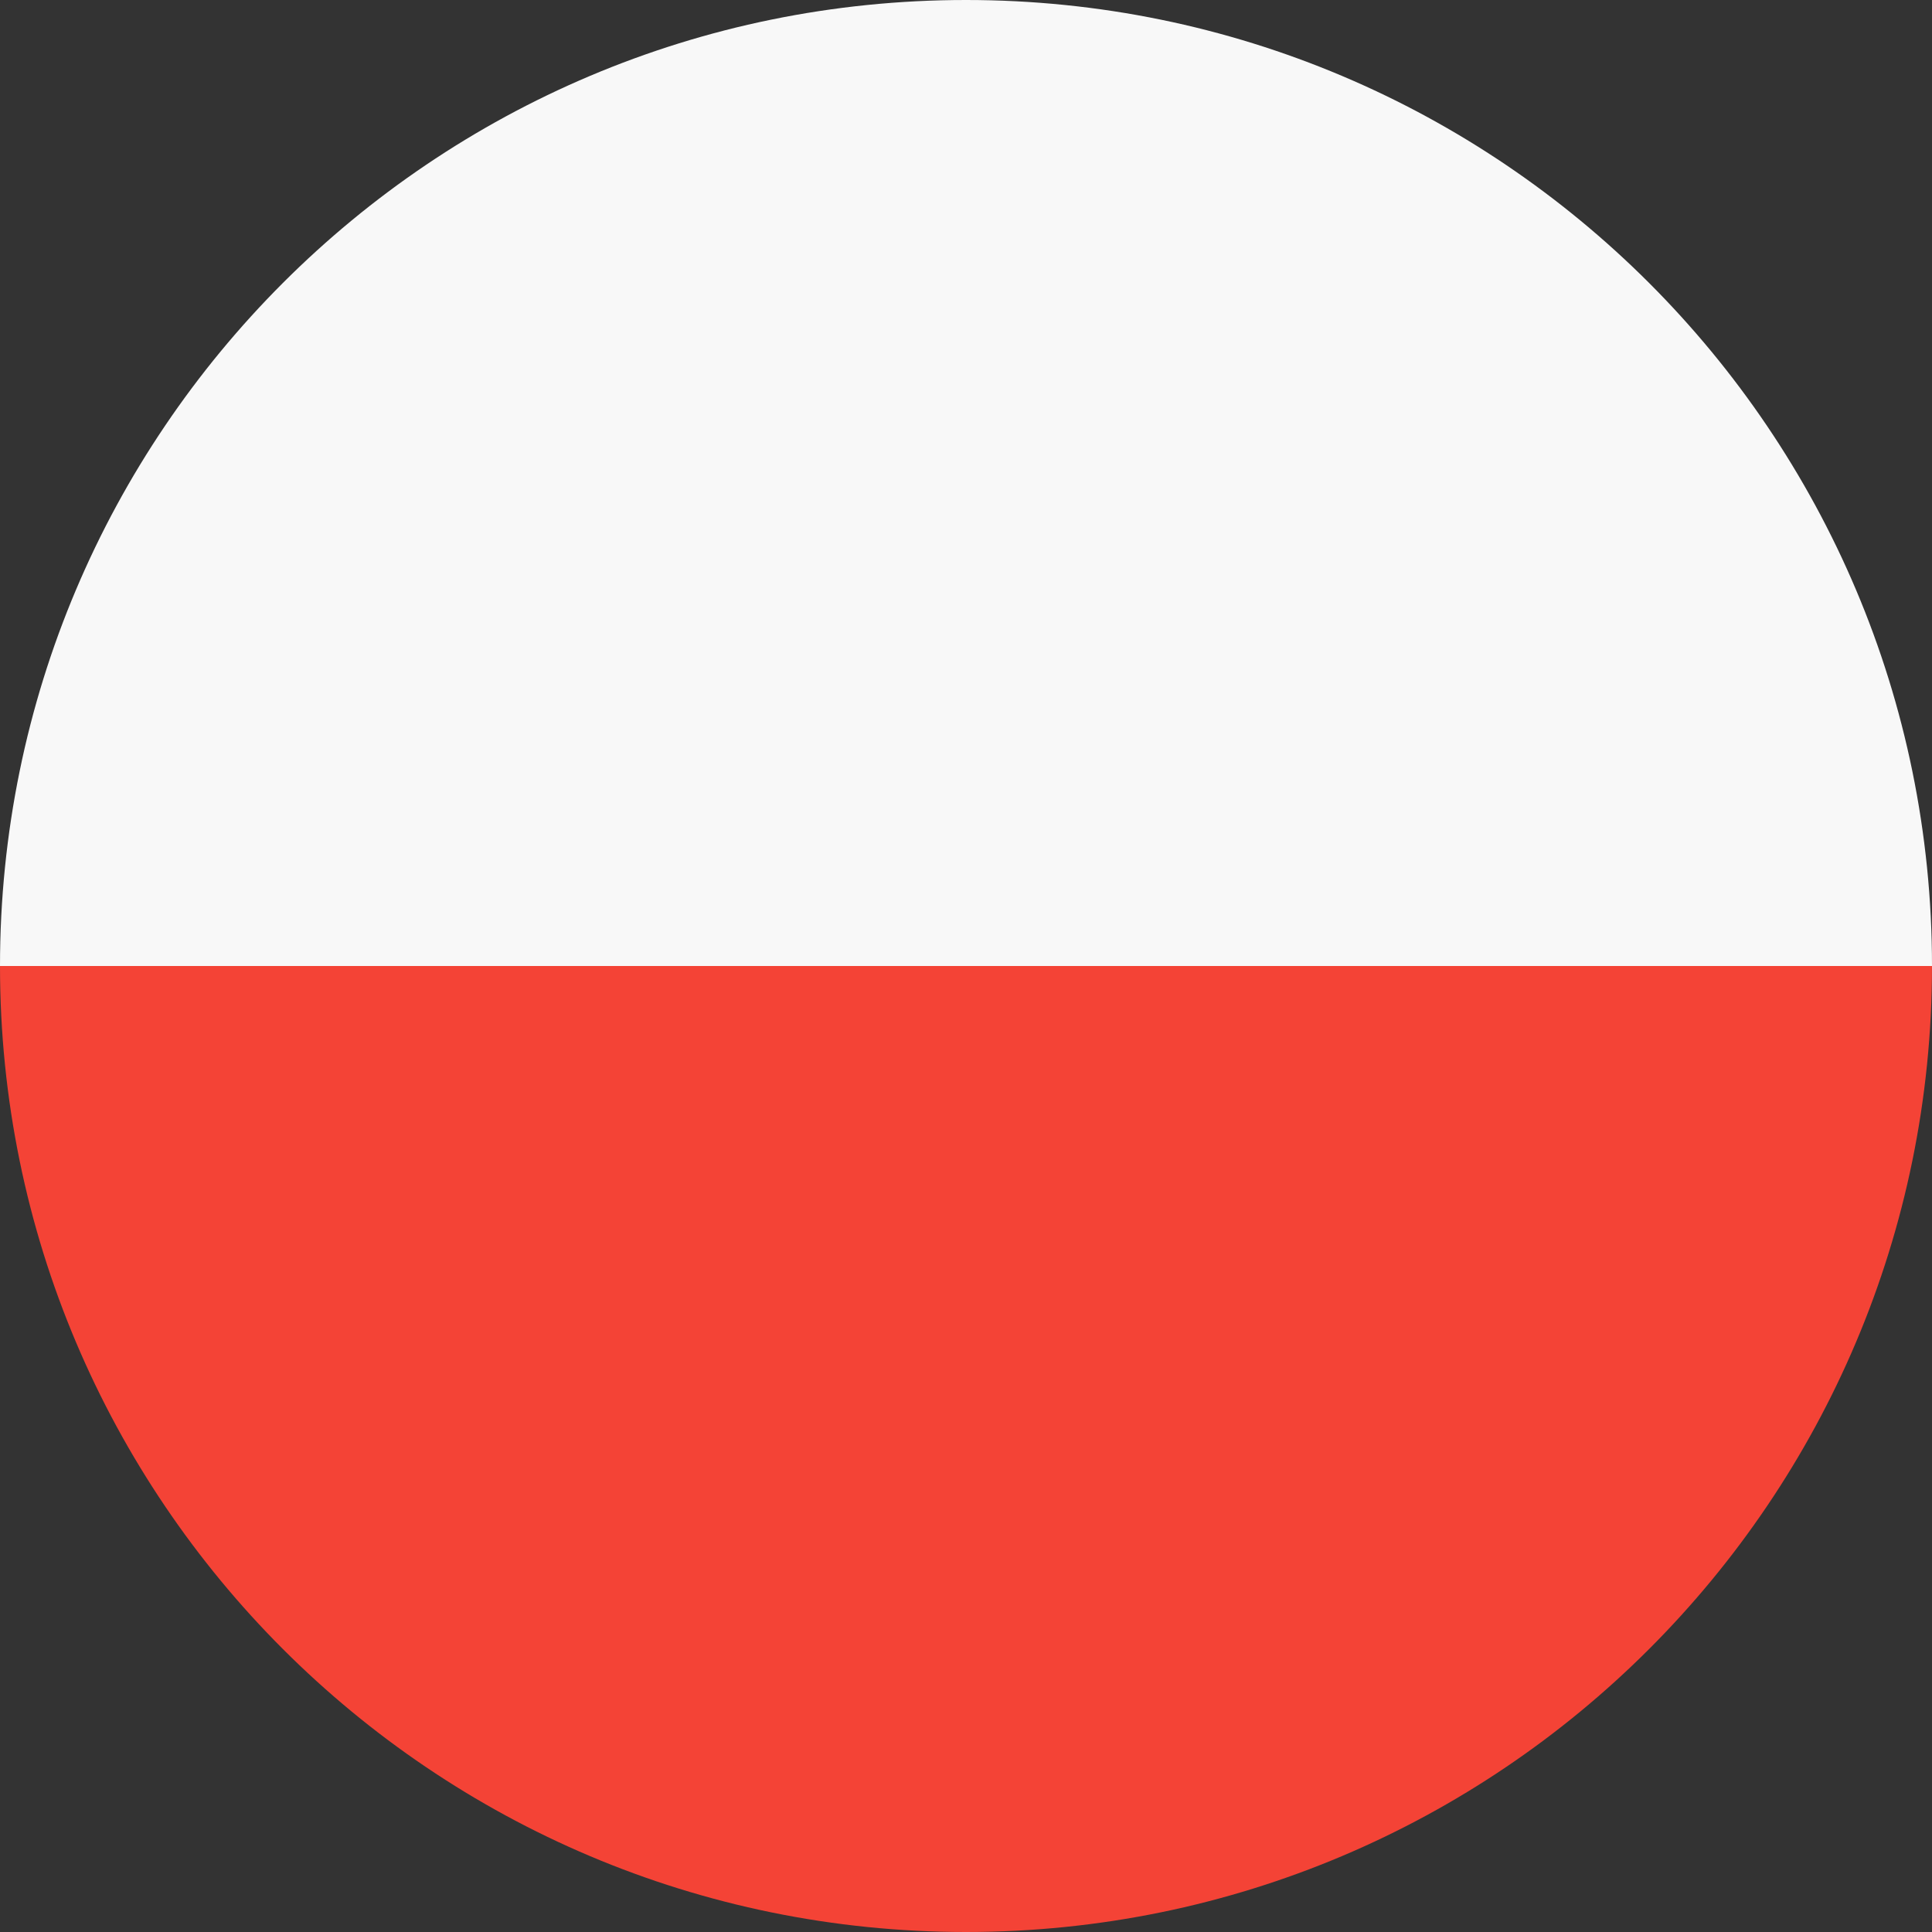 <svg xmlns="http://www.w3.org/2000/svg" width="32" height="32" fill="none" viewBox="0 0 32 32"><rect x="0" y="0" width="32" height="32" fill="#333333" stroke="none"/><g clip-path="url(#a)"><path fill="#F44336" d="M32 16H0c0 8.837 7.163 16 16 16s16-7.163 16-16Z"/><path fill="#F8F8F8" d="M16 0C7.163 0 0 7.163 0 16h32c0-8.837-7.163-16-16-16Z"/></g><defs><clipPath id="a"><path fill="#fff" d="M0 0h32v32H0z"/></clipPath></defs></svg>